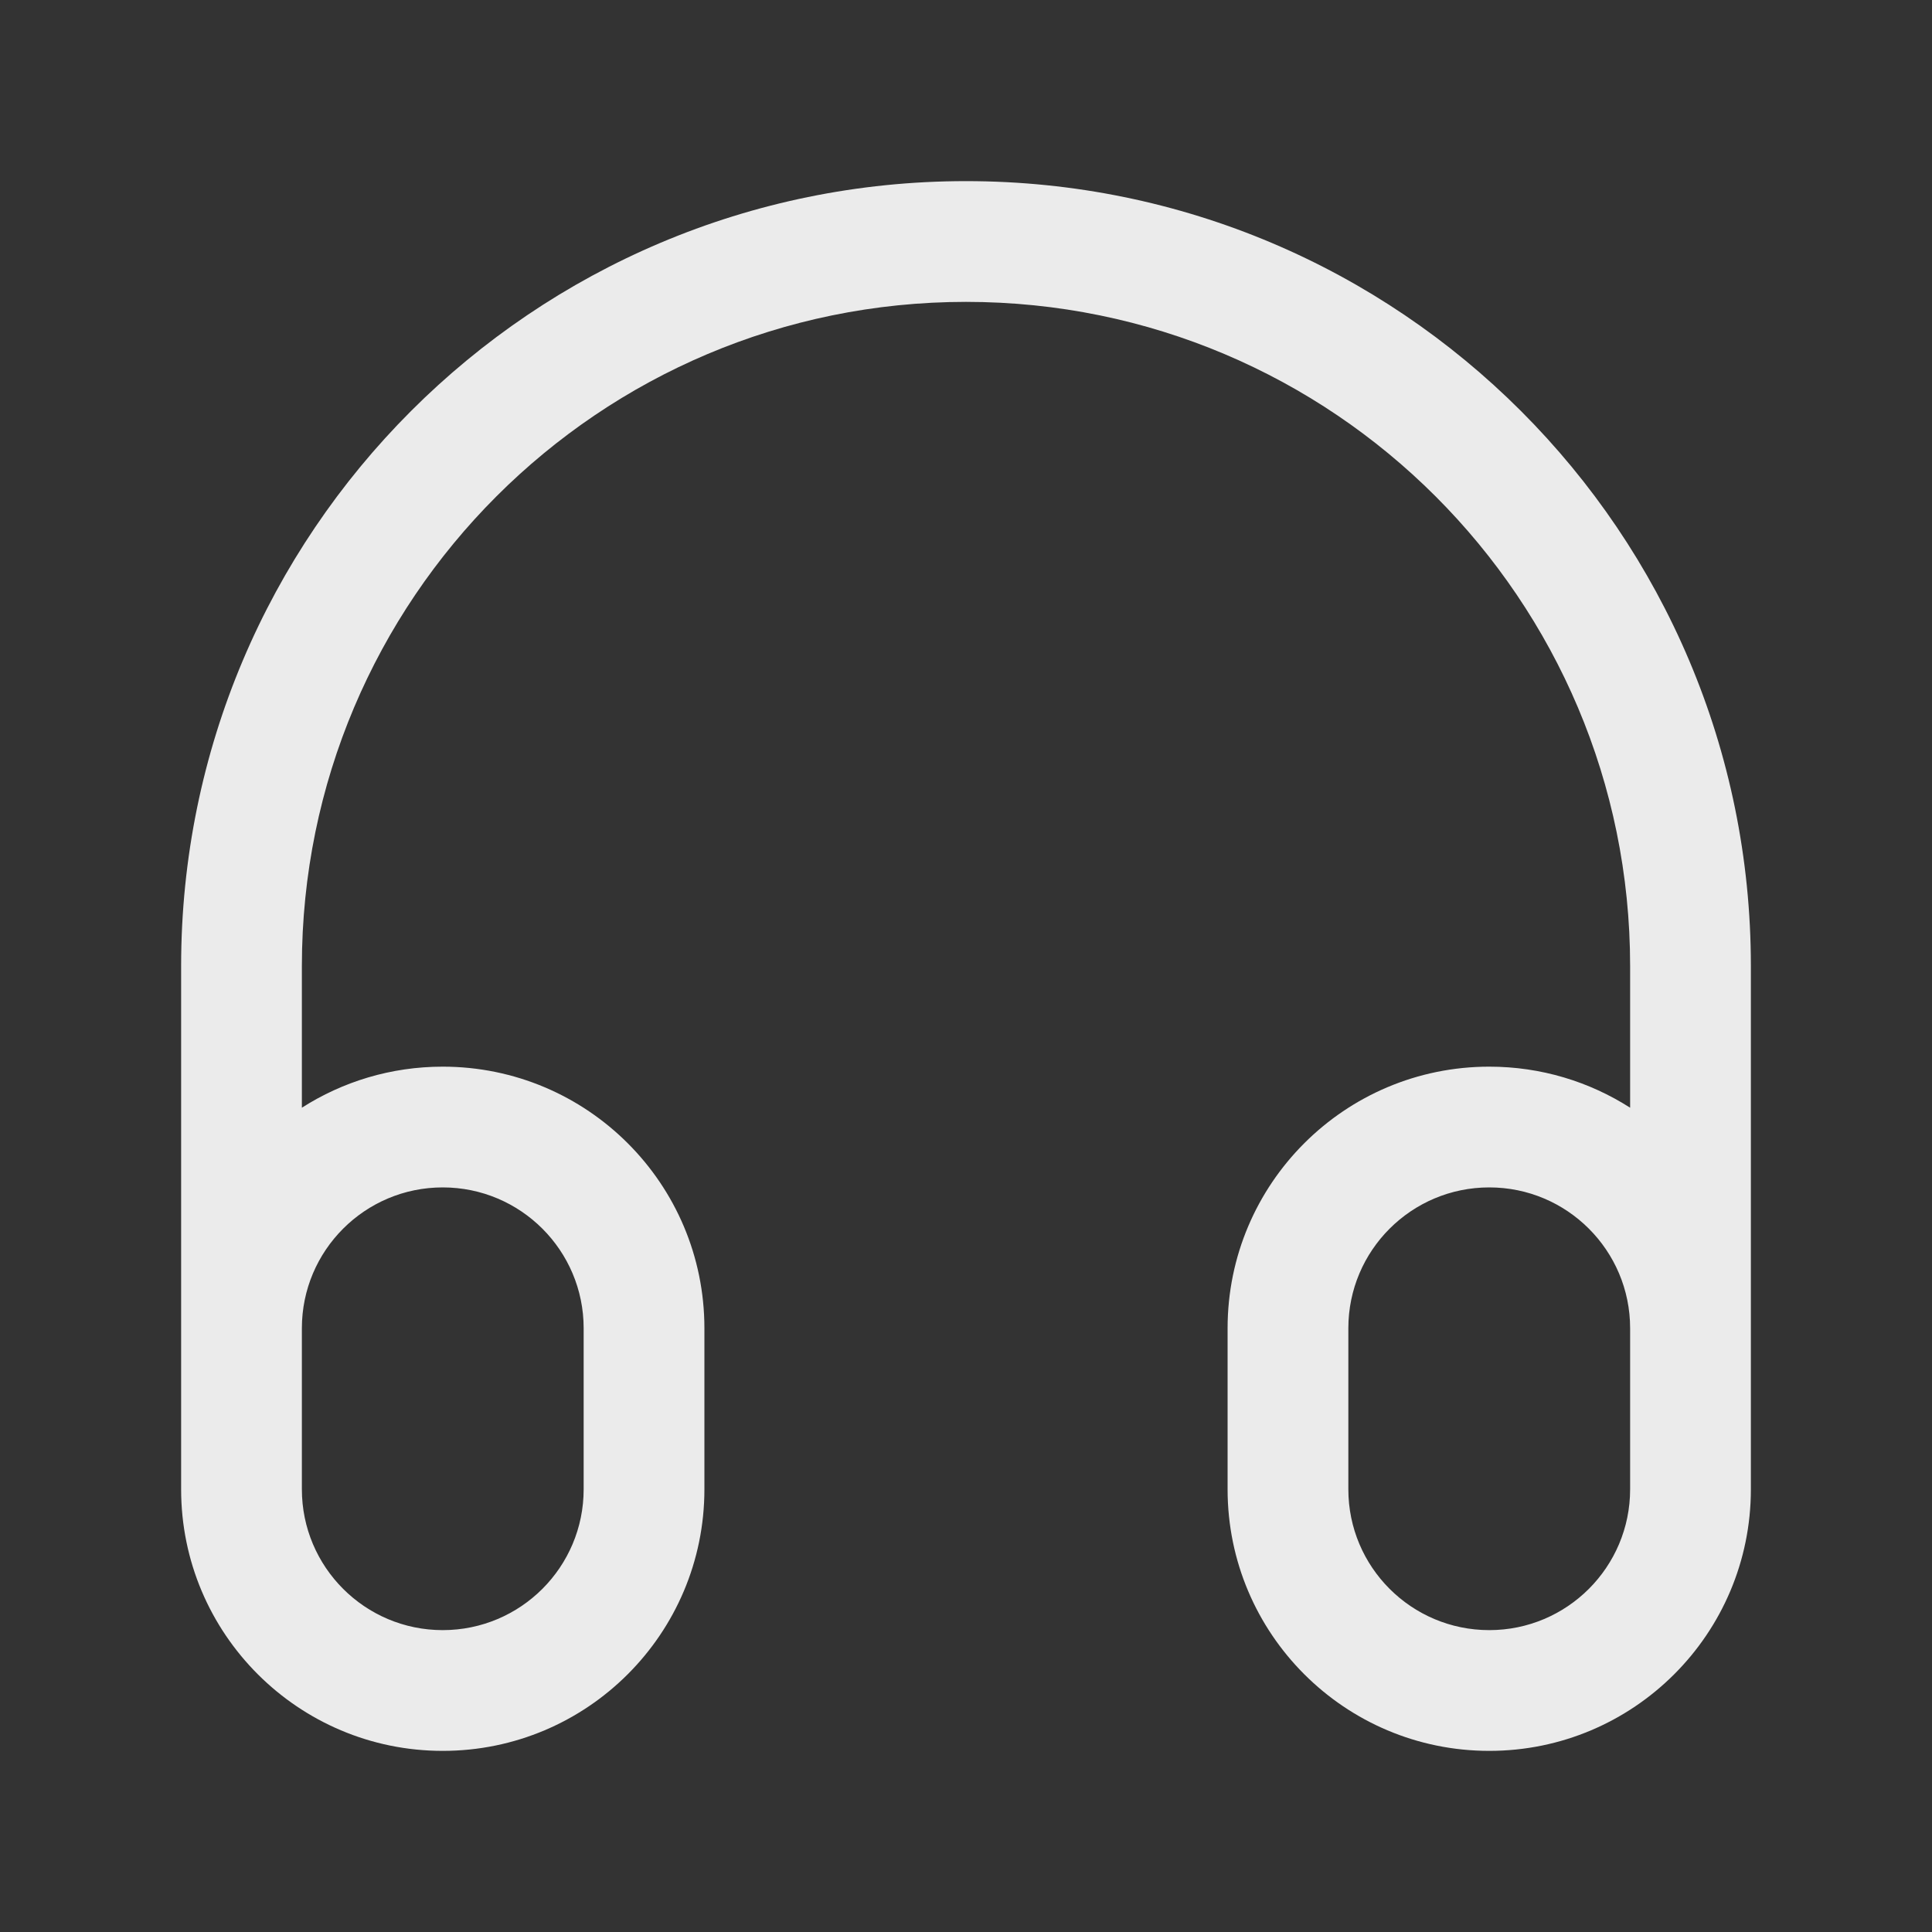 <svg xmlns="http://www.w3.org/2000/svg" width="20" height="20" viewBox="0 0 20 20" fill="none">
    <rect x="0" y="0" width="20" height="20" fill="#333333" stroke="none"/>
    <path fill-rule="evenodd" clip-rule="evenodd"
        d="M1.875 10C1.875 5.513 5.513 1.875 10 1.875C14.487 1.875 18.125 5.513 18.125 10V15.417C18.125 16.912 16.912 18.125 15.417 18.125C13.921 18.125 12.708 16.912 12.708 15.417V13.75C12.708 12.254 13.921 11.042 15.417 11.042C15.954 11.042 16.454 11.198 16.875 11.467V10C16.875 6.203 13.797 3.125 10 3.125C6.203 3.125 3.125 6.203 3.125 10V11.467C3.546 11.198 4.046 11.042 4.583 11.042C6.079 11.042 7.292 12.254 7.292 13.75V15.417C7.292 16.912 6.079 18.125 4.583 18.125C3.088 18.125 1.875 16.912 1.875 15.417V10ZM3.125 15.417C3.125 16.222 3.778 16.875 4.583 16.875C5.389 16.875 6.042 16.222 6.042 15.417V13.75C6.042 12.945 5.389 12.292 4.583 12.292C3.778 12.292 3.125 12.945 3.125 13.75V15.417ZM16.875 13.75C16.875 12.945 16.222 12.292 15.417 12.292C14.611 12.292 13.958 12.945 13.958 13.75V15.417C13.958 16.222 14.611 16.875 15.417 16.875C16.222 16.875 16.875 16.222 16.875 15.417V13.75Z"
        fill="white" fill-opacity="0.9" />
</svg>